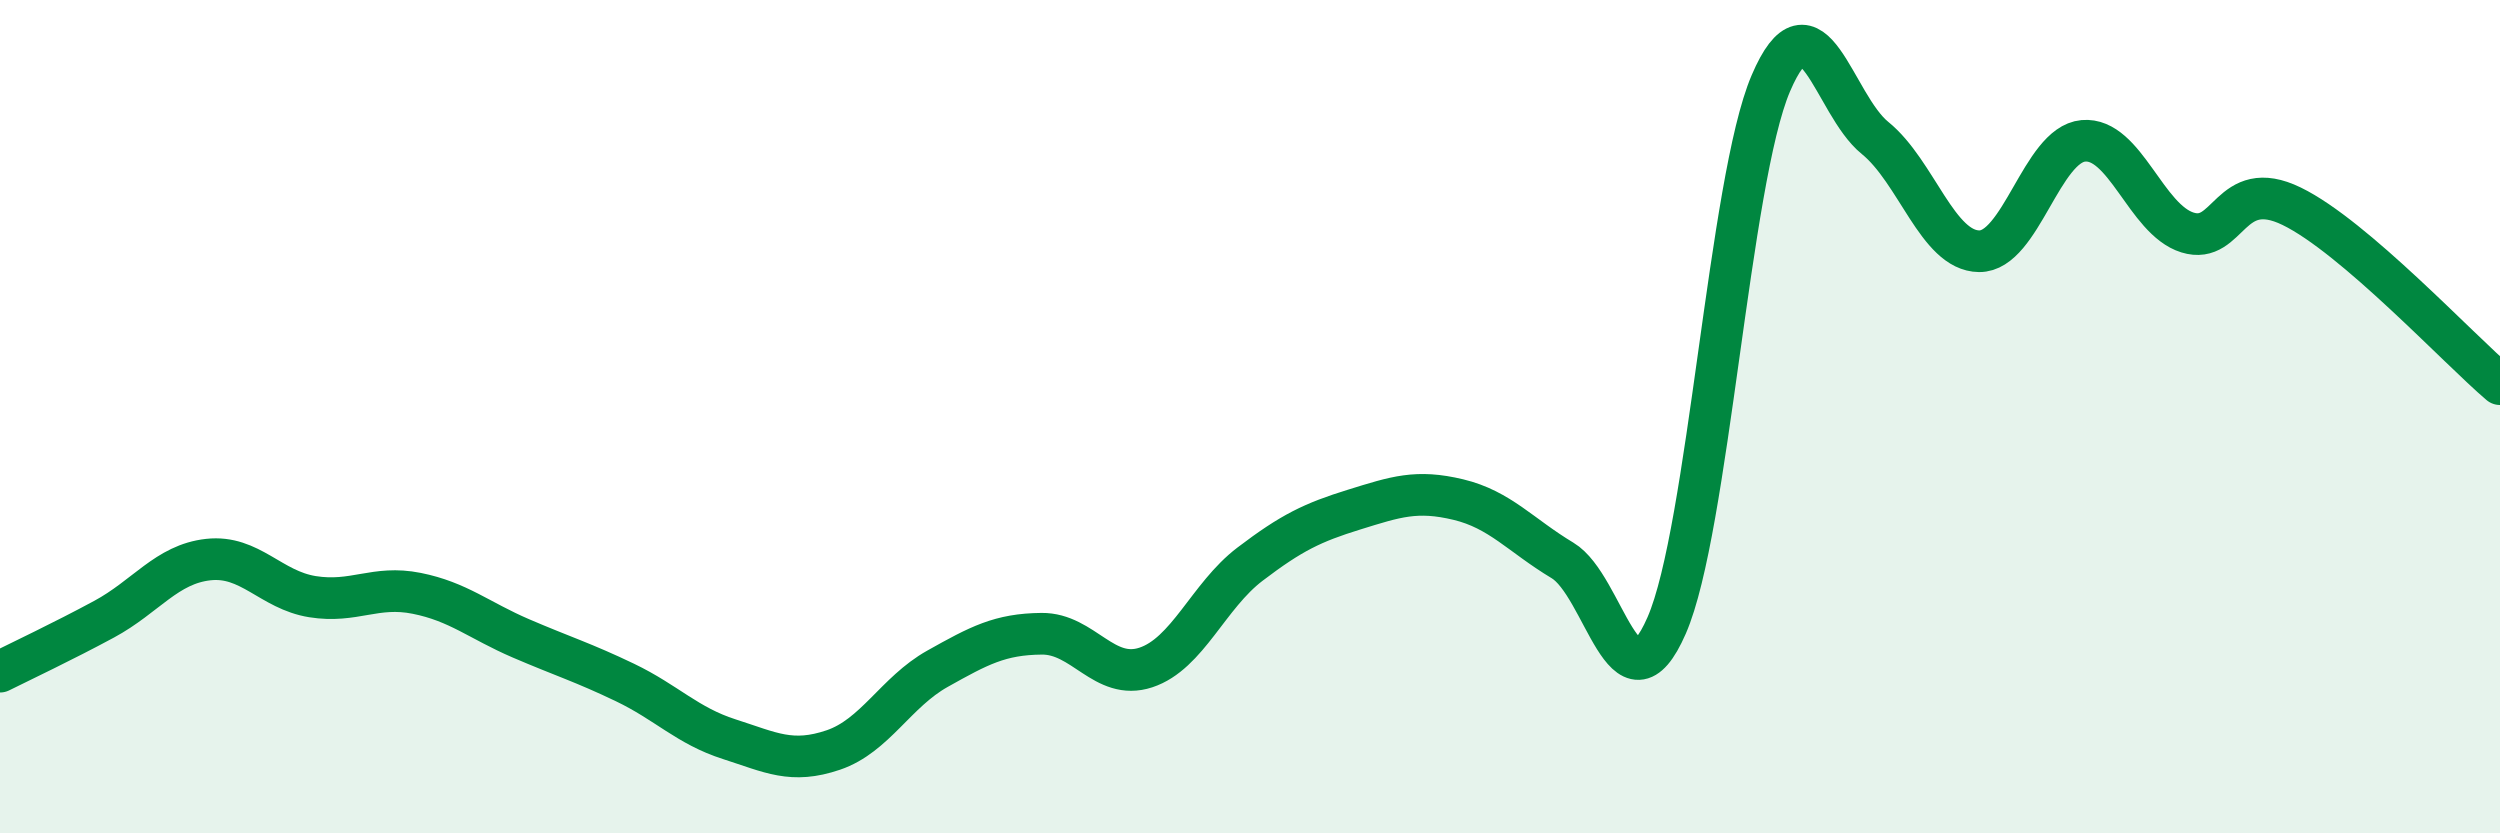
    <svg width="60" height="20" viewBox="0 0 60 20" xmlns="http://www.w3.org/2000/svg">
      <path
        d="M 0,16.12 C 0.5,15.87 1.5,15.4 2.5,14.86 C 3.5,14.32 4,13.54 5,13.43 C 6,13.32 6.5,14.16 7.5,14.32 C 8.5,14.48 9,14.04 10,14.24 C 11,14.44 11.5,14.89 12.5,15.32 C 13.5,15.75 14,15.9 15,16.38 C 16,16.86 16.5,17.42 17.5,17.74 C 18.5,18.06 19,18.34 20,18 C 21,17.66 21.5,16.61 22.5,16.05 C 23.5,15.49 24,15.22 25,15.21 C 26,15.2 26.5,16.35 27.5,16.02 C 28.5,15.69 29,14.3 30,13.54 C 31,12.78 31.5,12.54 32.5,12.23 C 33.5,11.92 34,11.75 35,11.99 C 36,12.23 36.5,12.85 37.5,13.45 C 38.5,14.05 39,17.3 40,15.01 C 41,12.72 41.5,4.34 42.5,2 C 43.5,-0.34 44,2.5 45,3.31 C 46,4.12 46.5,6.02 47.5,6.03 C 48.5,6.04 49,3.47 50,3.38 C 51,3.29 51.5,5.27 52.5,5.58 C 53.5,5.89 53.5,4.22 55,4.95 C 56.5,5.68 59,8.37 60,9.22L60 20L0 20Z"
        fill="#008740"
        opacity="0.1"
        stroke-linecap="round"
        stroke-linejoin="round"
      />
      <path
        d="M 0,16.12 C 0.5,15.87 1.5,15.4 2.5,14.86 C 3.5,14.32 4,13.54 5,13.43 C 6,13.32 6.5,14.16 7.5,14.32 C 8.5,14.48 9,14.04 10,14.24 C 11,14.44 11.5,14.89 12.5,15.32 C 13.5,15.75 14,15.9 15,16.38 C 16,16.86 16.5,17.42 17.5,17.74 C 18.5,18.06 19,18.34 20,18 C 21,17.66 21.5,16.61 22.5,16.05 C 23.5,15.49 24,15.22 25,15.21 C 26,15.2 26.5,16.35 27.5,16.02 C 28.5,15.69 29,14.3 30,13.54 C 31,12.78 31.5,12.54 32.5,12.23 C 33.5,11.92 34,11.75 35,11.99 C 36,12.23 36.5,12.85 37.5,13.45 C 38.5,14.05 39,17.3 40,15.01 C 41,12.72 41.5,4.34 42.5,2 C 43.5,-0.34 44,2.5 45,3.31 C 46,4.12 46.5,6.02 47.5,6.03 C 48.5,6.04 49,3.47 50,3.38 C 51,3.29 51.5,5.27 52.5,5.58 C 53.5,5.89 53.5,4.22 55,4.95 C 56.5,5.68 59,8.37 60,9.22"
        stroke="#008740"
        stroke-width="1"
        fill="none"
        stroke-linecap="round"
        stroke-linejoin="round"
      />
    </svg>
  